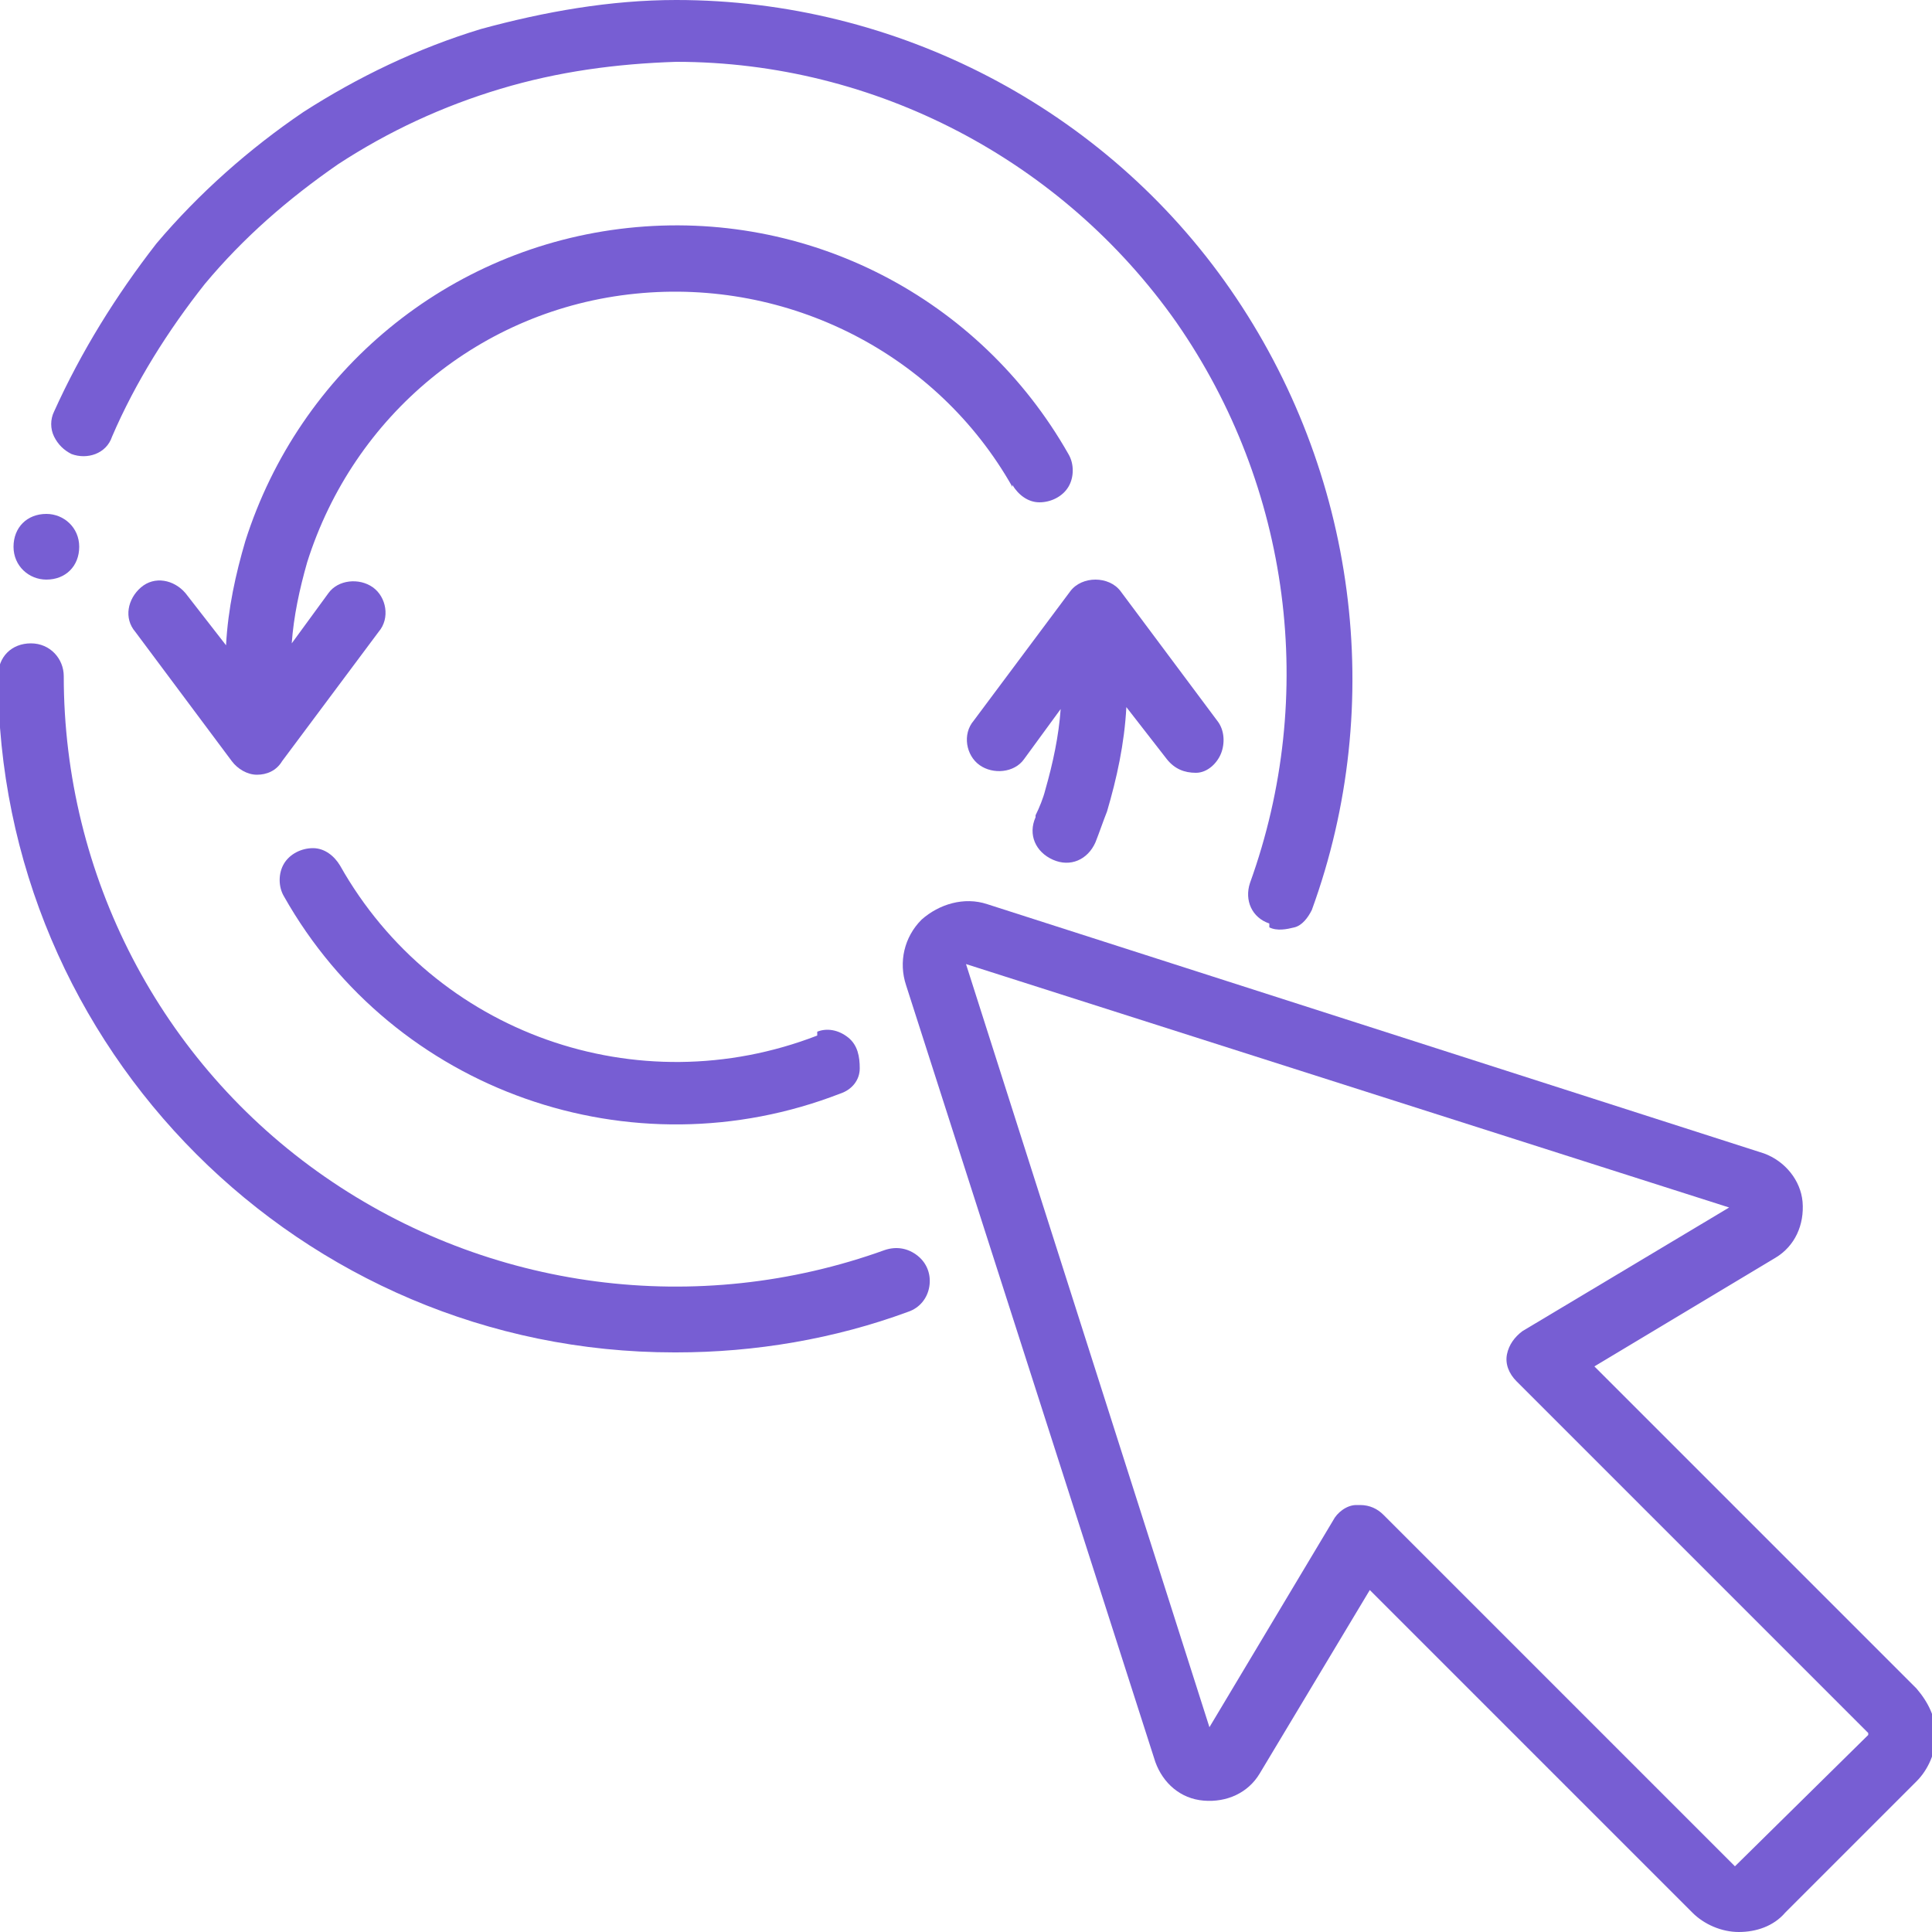 <?xml version="1.0" encoding="UTF-8"?> <svg xmlns="http://www.w3.org/2000/svg" version="1.1" viewBox="0 0 100 100"><defs><style> .cls-1 { fill: #775ed3; } </style></defs><g><g id="Layer_1"><g id="Page-1"><g id="_x30_55---Refresh"><g id="Icons"><g><path id="Shape" class="cls-1" d="M82.4,70.8l9.5-5.7c1-.6,1.5-1.7,1.4-2.9-.1-1.1-.9-2.1-2-2.5l-40.2-12.9c-1.2-.4-2.5,0-3.4.8-.9.9-1.2,2.2-.8,3.4l12.9,40.2c.4,1.1,1.3,1.9,2.5,2s2.3-.4,2.9-1.4l5.7-9.5,16.7,16.7c.6.6,1.5,1,2.4,1,.9,0,1.8-.3,2.4-1l6.8-6.8c.6-.6,1-1.5,1-2.4s-.4-1.7-1-2.4l-16.7-16.7ZM96.7,89.8l-6.9,6.8-18.2-18.2c-.3-.3-.7-.5-1.2-.5,0,0-.1,0-.2,0-.5,0-1,.4-1.2.8l-6.4,10.7-12.6-39.5,39.5,12.6-10.7,6.4c-.4.3-.7.7-.8,1.2s.1,1,.5,1.4l18.2,18.2h0Z"></path><path id="Shape-2" data-name="Shape" class="cls-1" d="M52.4,25.1c.3.5.8.9,1.4.9.6,0,1.2-.3,1.5-.8.3-.5.3-1.2,0-1.7-4.6-8.1-13.5-12.7-22.8-11.7s-17,7.4-19.8,16.2c-.5,1.7-.9,3.5-1,5.4l-2.1-2.7c-.6-.7-1.6-.9-2.3-.3s-.9,1.6-.3,2.3l5,6.7c.3.4.8.7,1.3.7s1-.2,1.3-.7l5-6.7c.6-.7.4-1.8-.3-2.3s-1.8-.4-2.3.3l-1.9,2.6c.1-1.4.4-2.8.8-4.2,2.4-7.6,9-13.1,17-13.9,7.9-.8,15.6,3.1,19.5,10h0Z"></path><path id="Shape-3" data-name="Shape" class="cls-1" d="M42.3,53.6c-9.3,3.6-19.8-.1-24.7-8.8-.3-.5-.8-.9-1.4-.9s-1.2.3-1.5.8c-.3.5-.3,1.2,0,1.7,5.7,10.1,18,14.4,28.8,10.2.6-.2,1-.7,1-1.3s-.1-1.2-.6-1.6c-.5-.4-1.1-.5-1.6-.3h0Z"></path><path id="Shape-4" data-name="Shape" class="cls-1" d="M53.6,42.3c-.4.9,0,1.8.9,2.2s1.8,0,2.2-.9c.2-.5.4-1.1.6-1.6.5-1.7.9-3.5,1-5.4l2.1,2.7c.4.5.9.7,1.5.7s1.1-.5,1.3-1c.2-.5.2-1.2-.2-1.7l-5-6.7c-.3-.4-.8-.6-1.3-.6s-1,.2-1.3.6l-5,6.7c-.6.7-.4,1.8.3,2.3s1.8.4,2.3-.3l1.9-2.6c-.1,1.4-.4,2.8-.8,4.2-.1.4-.3.9-.5,1.3h0Z"></path><path id="Shape-5" data-name="Shape" class="cls-1" d="M2.4,30c-.9,0-1.7-.7-1.7-1.7s.7-1.7,1.7-1.7h0c.9,0,1.7.7,1.7,1.7s-.7,1.7-1.7,1.7Z"></path><path id="Shape-6" data-name="Shape" class="cls-1" d="M35,70c4.1,0,8.2-.7,12-2.1.6-.2,1-.7,1.1-1.3s-.1-1.2-.6-1.6c-.5-.4-1.1-.5-1.7-.3-9.7,3.5-20.5,2.1-29-3.8-8.5-5.9-13.5-15.6-13.5-25.9,0-.9-.7-1.7-1.7-1.7s-1.7.7-1.7,1.7c0,19.3,15.7,35,35,35h0Z"></path><path id="Shape-7" data-name="Shape" class="cls-1" d="M65.7,48c.4.2.9.1,1.3,0s.7-.5.9-.9c3.9-10.7,2.3-22.7-4.2-32.1S46.4,0,35,0c-3.4,0-6.8.6-10.1,1.5-3.3,1-6.4,2.5-9.2,4.3-2.8,1.9-5.4,4.2-7.6,6.8-2.1,2.7-3.9,5.6-5.3,8.7-.2.4-.2.9,0,1.3s.5.7.9.9c.8.3,1.8,0,2.1-.9,1.2-2.8,2.9-5.5,4.8-7.9,2-2.4,4.3-4.4,6.9-6.2,2.6-1.7,5.4-3,8.4-3.9,3-.9,6-1.3,9.1-1.4,10.3,0,20,5.1,25.9,13.5,5.9,8.5,7.3,19.3,3.8,29-.3.9.1,1.8,1,2.1h0Z"></path></g></g></g></g></g></g></svg> 